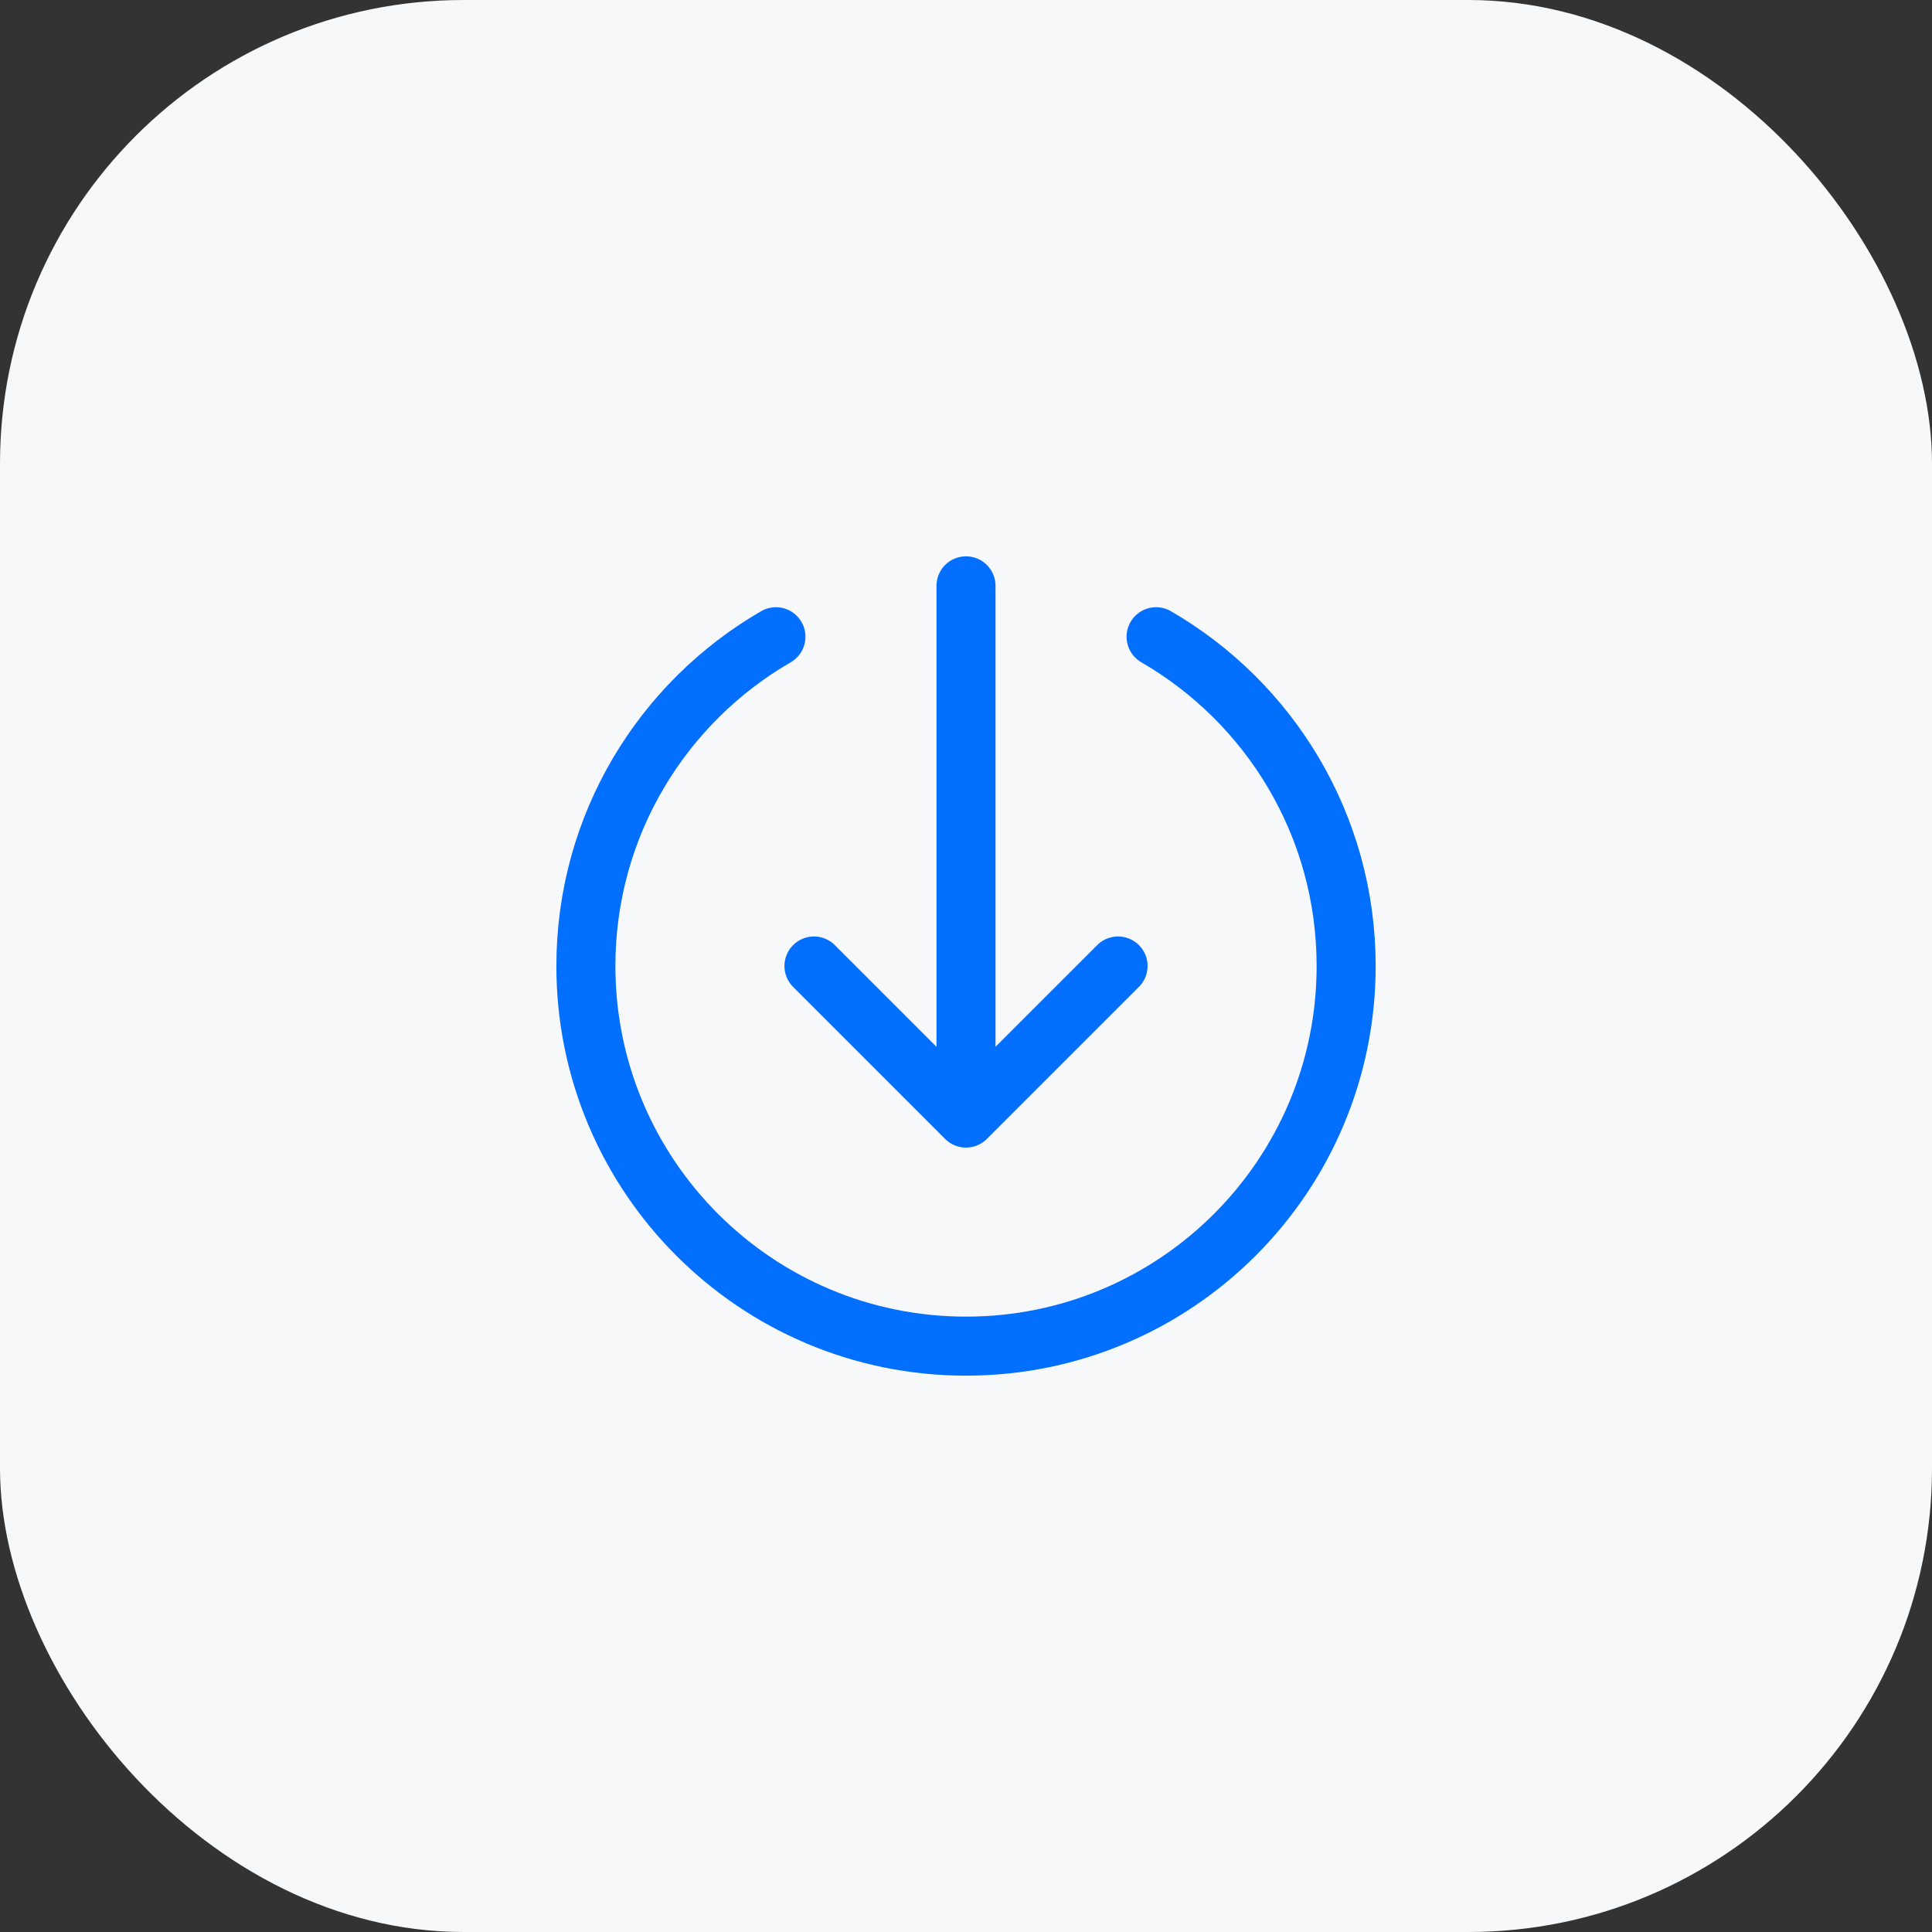 <?xml version="1.0" encoding="UTF-8"?> <svg xmlns="http://www.w3.org/2000/svg" width="72" height="72" viewBox="0 0 72 72" fill="none"><rect x="0" y="0" width="72" height="72" fill="#333333" stroke="none"/> <rect width="72" height="72" rx="17.28" fill="#F6F8FA"></rect> <path d="M43.084 23.729C47.318 26.178 50.167 30.756 50.167 36C50.167 43.824 43.824 50.167 36 50.167C28.176 50.167 21.834 43.824 21.834 36C21.834 30.756 24.682 26.178 28.917 23.729M30.334 36L36 41.667M36 41.667L41.667 36M36 41.667V21.833" stroke="#036FFE" stroke-width="2.2" stroke-linecap="round" stroke-linejoin="round"></path> </svg> 